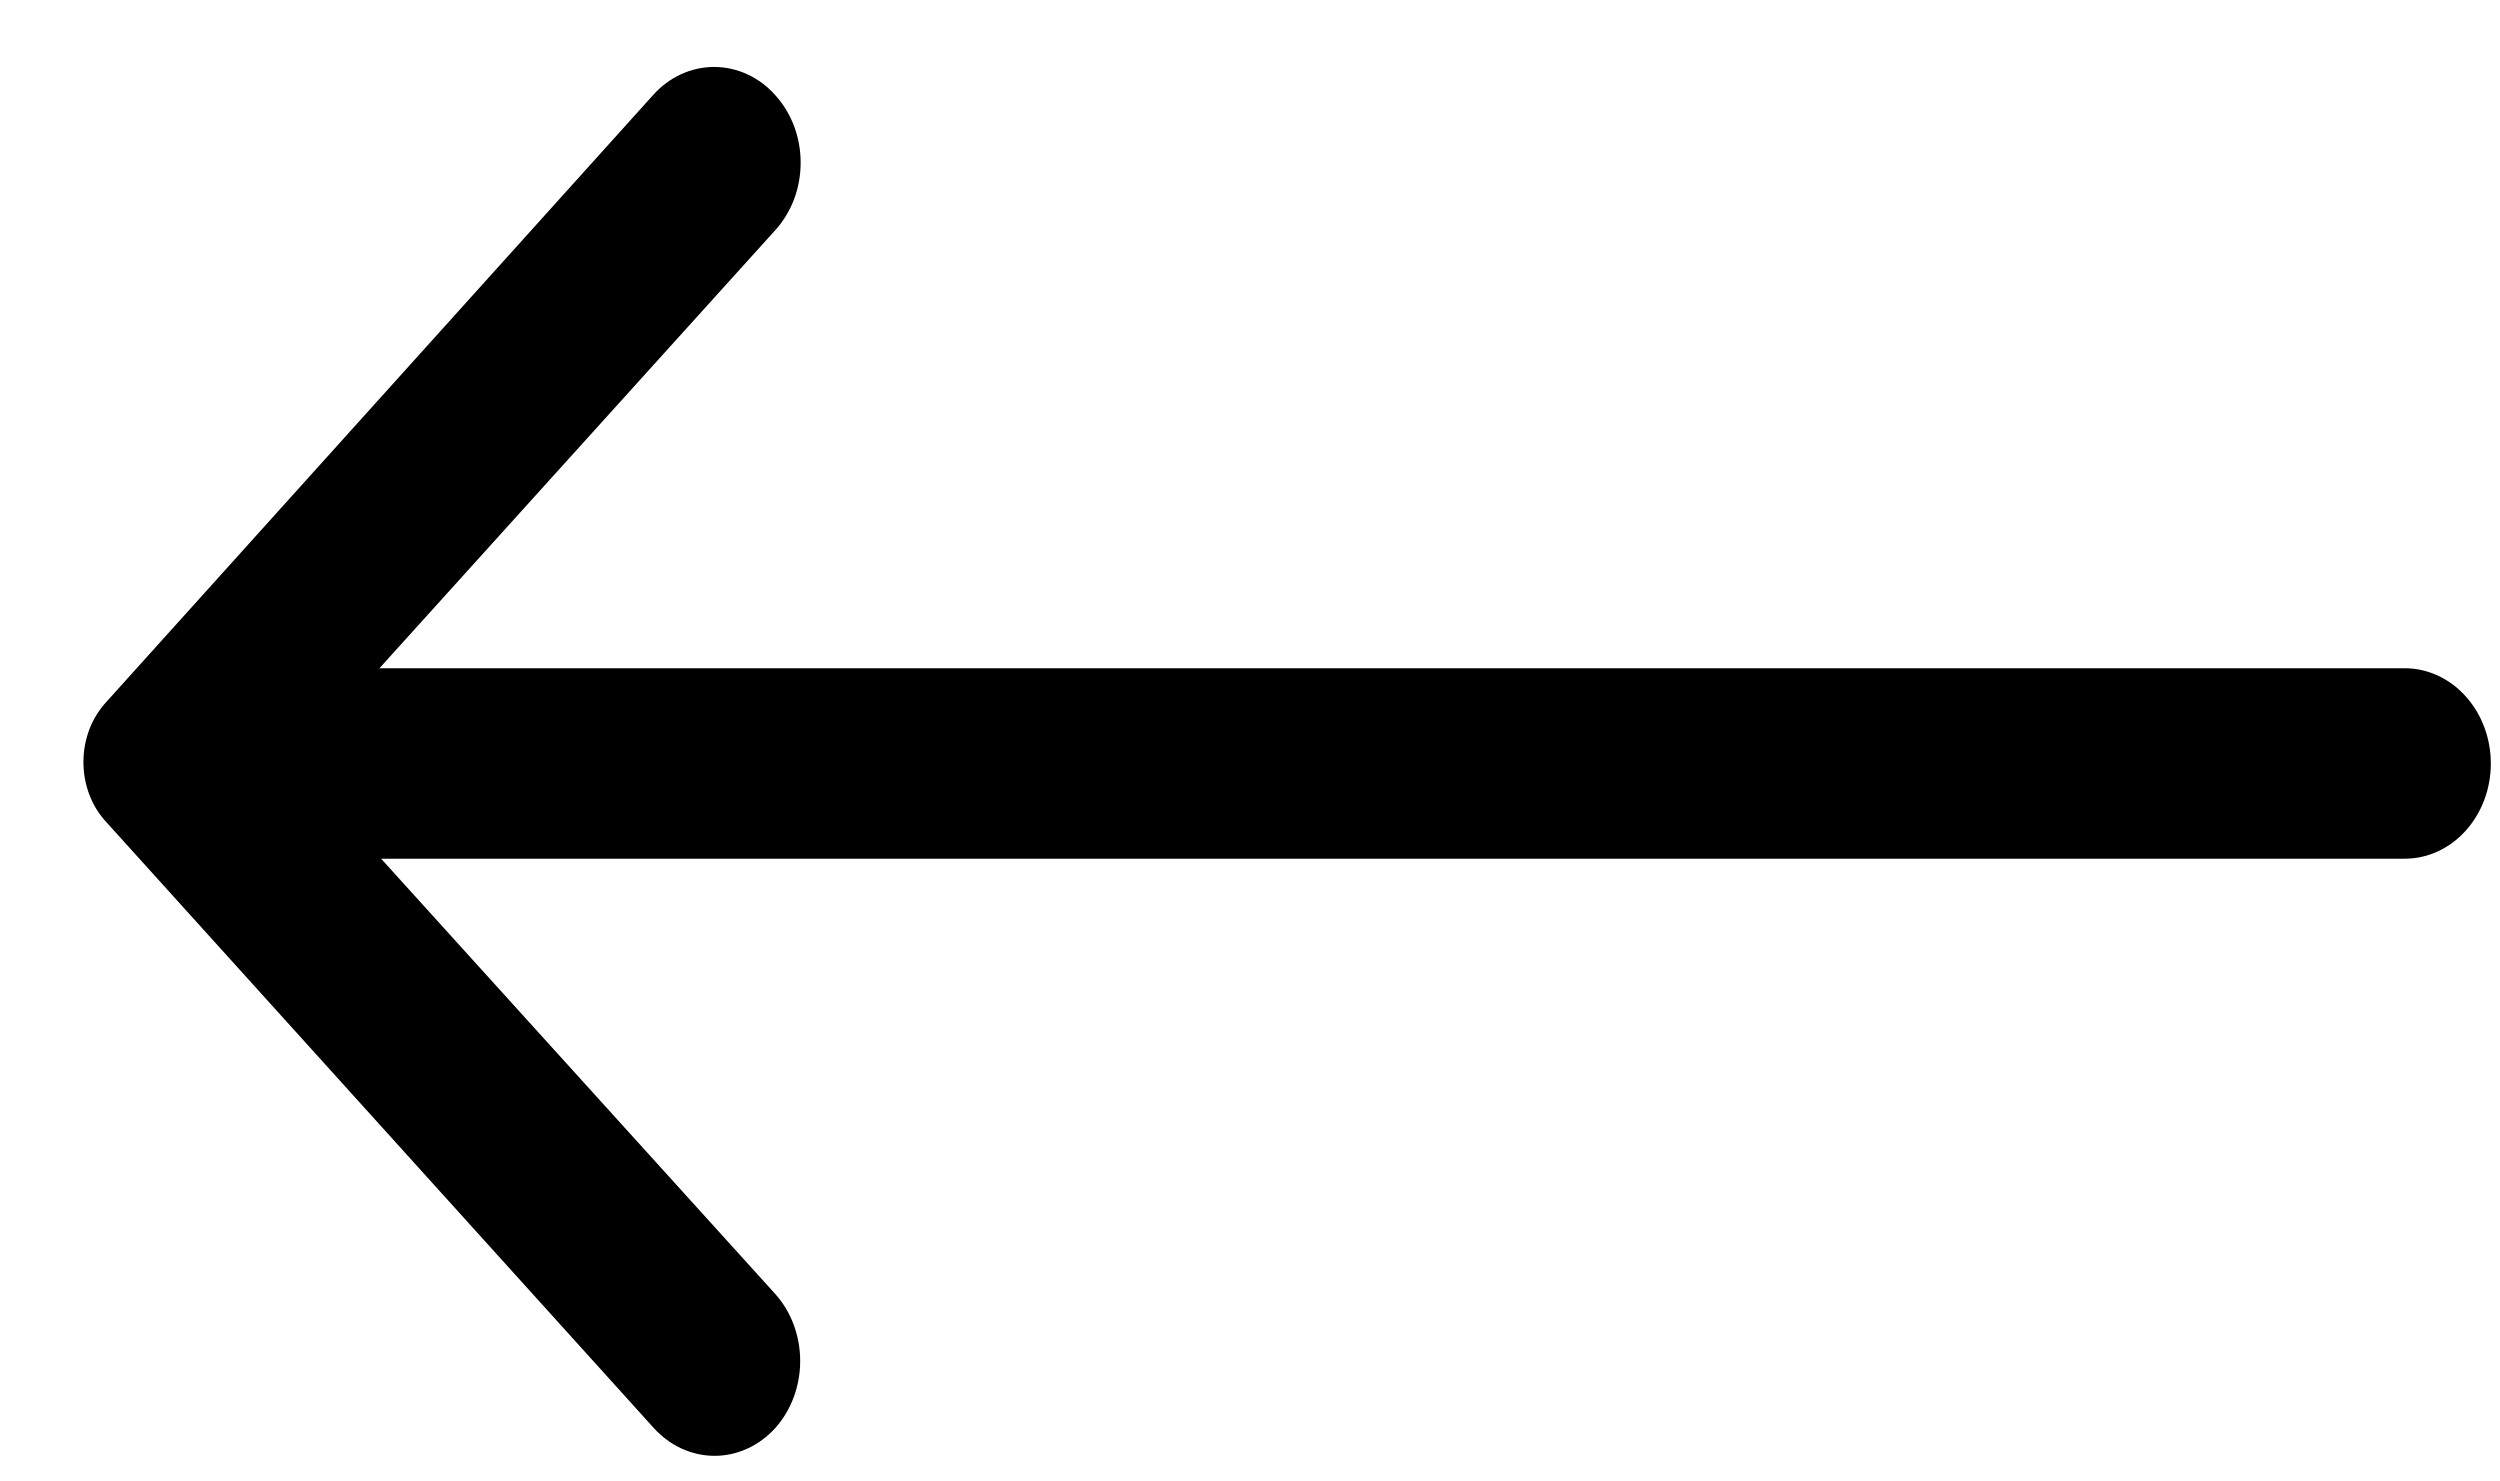 <svg width="27" height="16" viewBox="0 0 27 16" fill="none" xmlns="http://www.w3.org/2000/svg">
<path d="M8.372 1.027C8.459 1.122 8.528 1.236 8.576 1.361C8.623 1.487 8.647 1.621 8.647 1.757C8.647 1.893 8.623 2.027 8.576 2.152C8.528 2.278 8.459 2.391 8.372 2.487L4.098 7.217H25.971C26.218 7.217 26.454 7.326 26.628 7.519C26.803 7.712 26.901 7.973 26.901 8.246C26.901 8.519 26.803 8.78 26.628 8.973C26.454 9.166 26.218 9.274 25.971 9.274H4.116L8.372 13.974C8.545 14.166 8.642 14.427 8.642 14.699C8.642 14.97 8.545 15.231 8.372 15.424C8.198 15.615 7.963 15.723 7.717 15.723C7.472 15.723 7.236 15.615 7.062 15.424L1.152 8.883C1.073 8.799 1.009 8.698 0.966 8.585C0.923 8.473 0.901 8.352 0.901 8.23C0.901 8.108 0.923 7.988 0.966 7.875C1.009 7.763 1.073 7.662 1.152 7.577L7.053 1.027C7.139 0.93 7.242 0.854 7.355 0.802C7.468 0.75 7.59 0.723 7.712 0.723C7.835 0.723 7.957 0.75 8.07 0.802C8.183 0.854 8.286 0.93 8.372 1.027Z" fill="black"/>
</svg>
